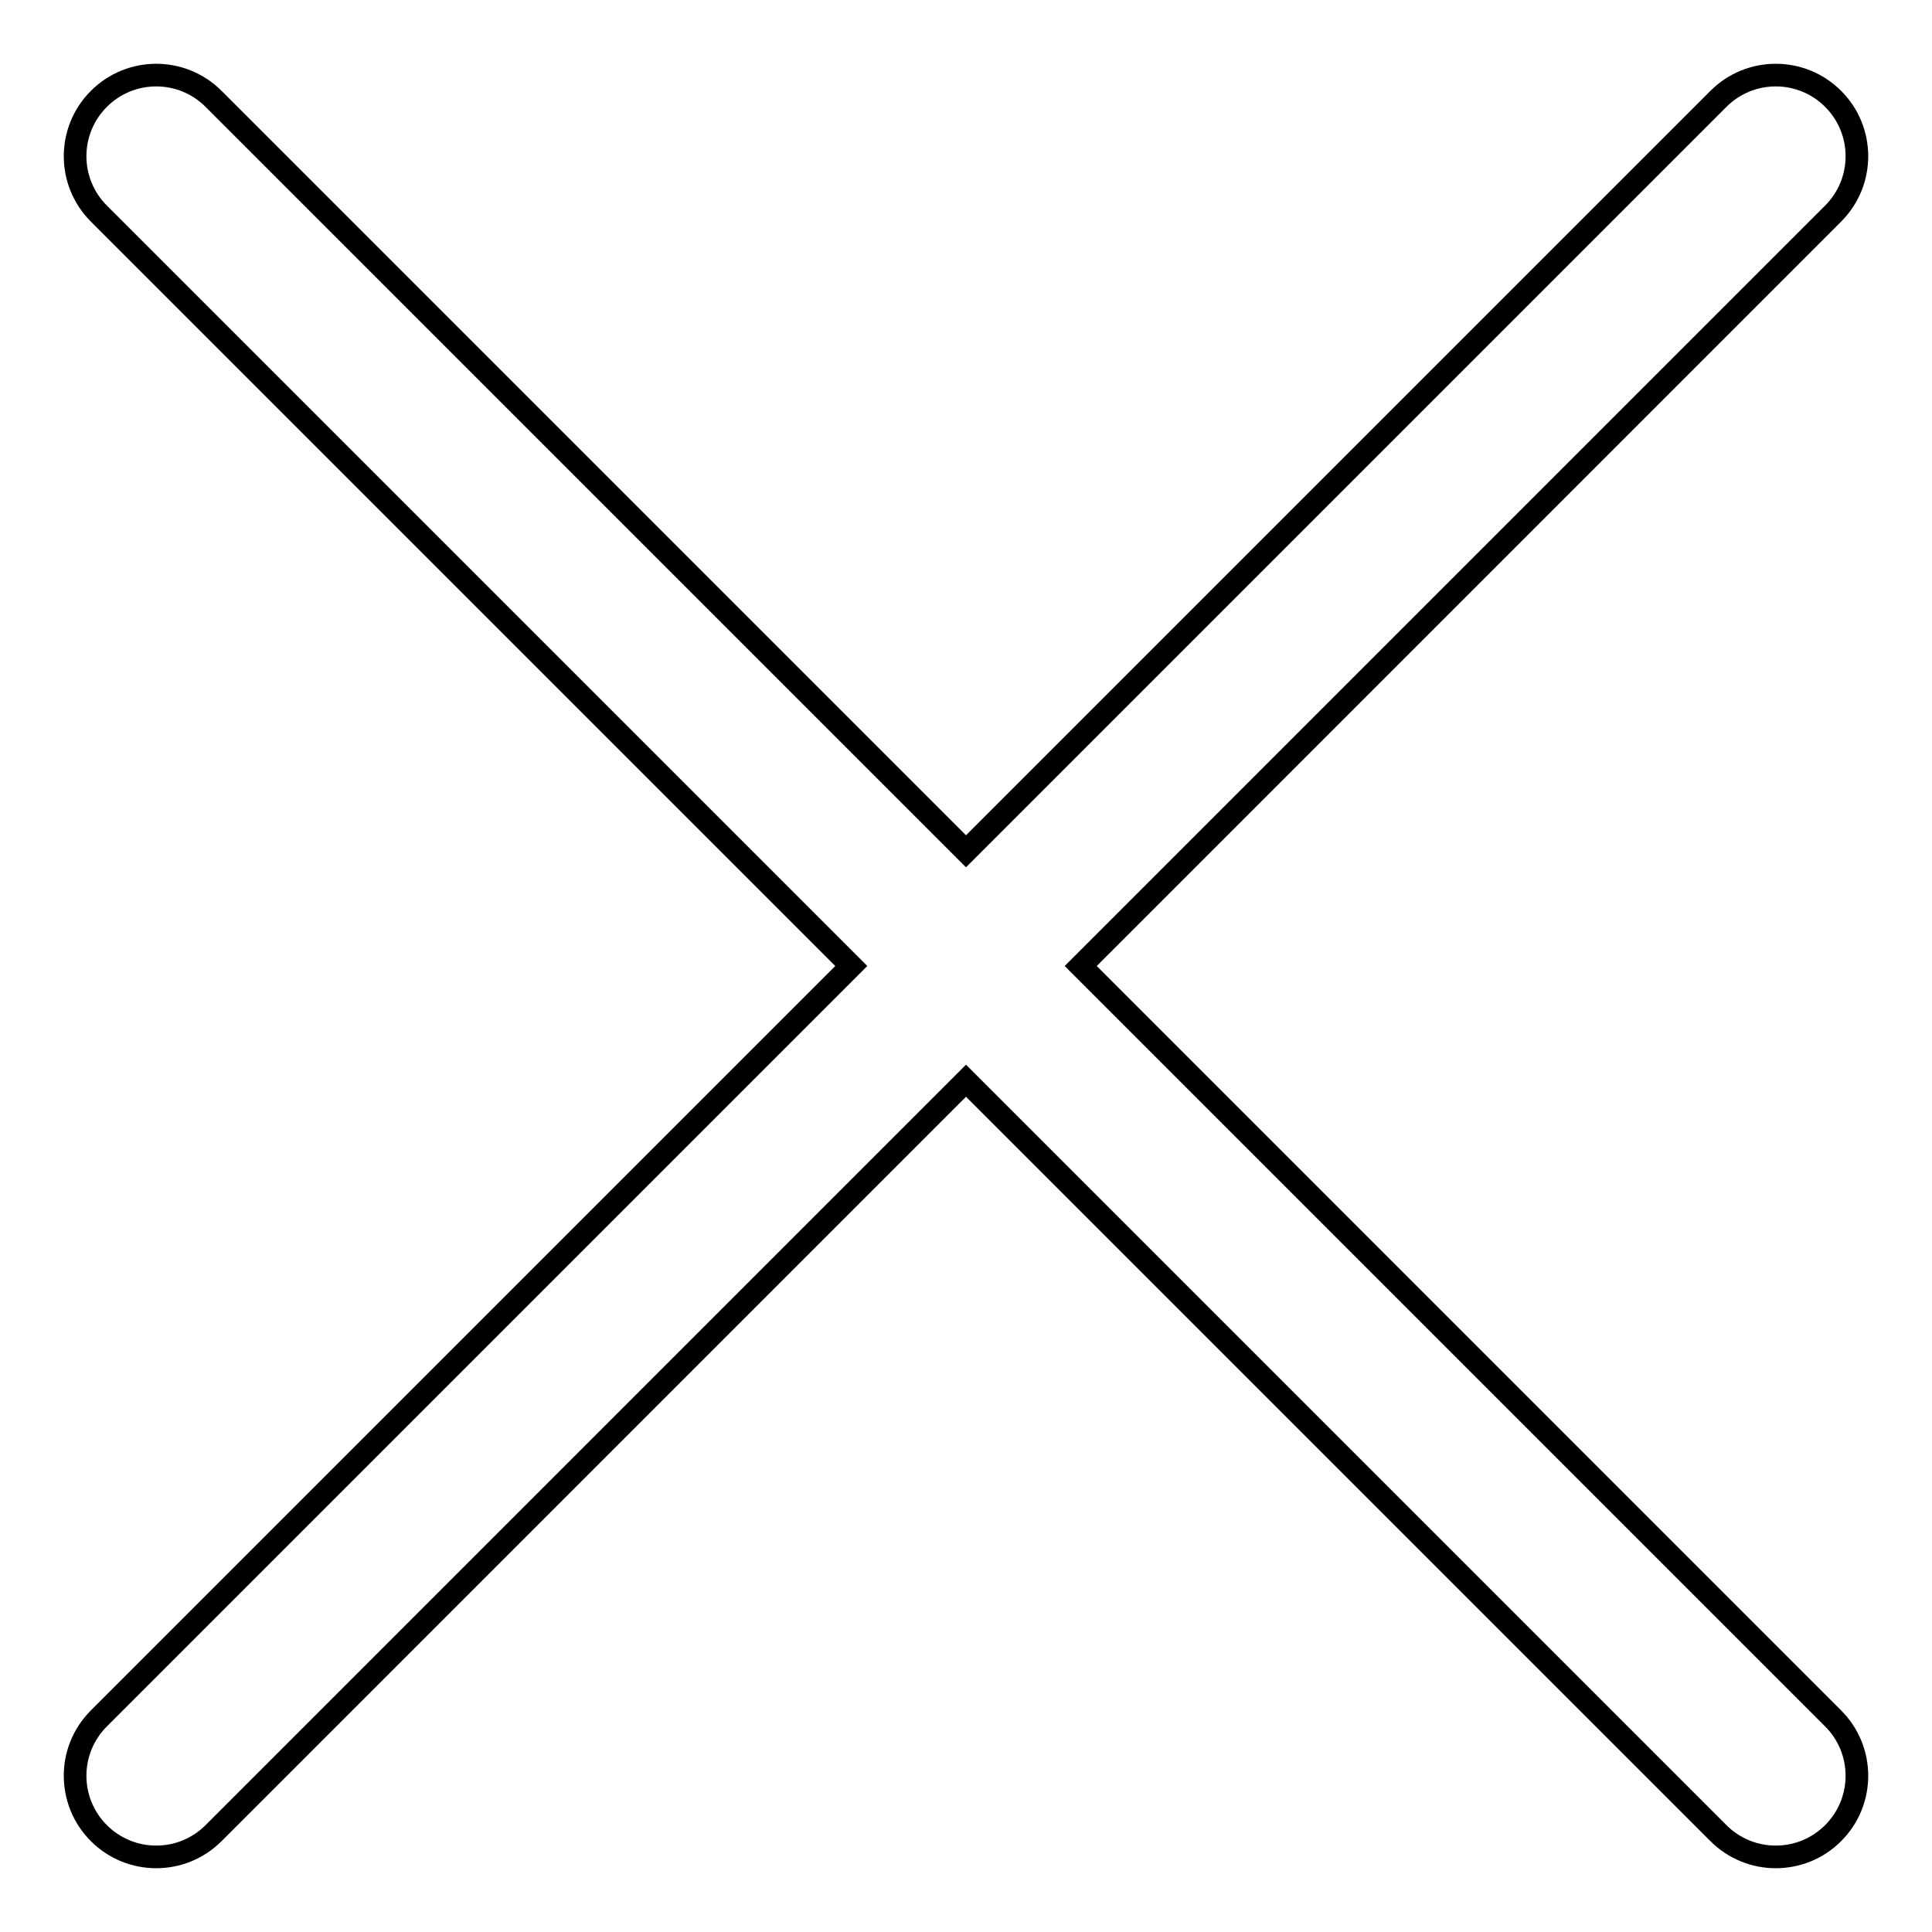 <?xml version="1.0" encoding="utf-8"?>
<!-- Svg Vector Icons : http://www.onlinewebfonts.com/icon -->
<!DOCTYPE svg PUBLIC "-//W3C//DTD SVG 1.1//EN" "http://www.w3.org/Graphics/SVG/1.1/DTD/svg11.dtd">
<svg version="1.1" xmlns="http://www.w3.org/2000/svg" xmlns:xlink="http://www.w3.org/1999/xlink" x="0px" y="0px" viewBox="0 0 256 256" enable-background="new 0 0 256 256" xml:space="preserve">
<g> <path stroke-width="3" fill-opacity="0" stroke="#000000"  d="M143.2,128l99.7-99.7c4.2-4.2,4.2-11,0-15.2s-11-4.2-15.2,0L128,112.8L28.3,13.1c-4.2-4.2-11-4.2-15.2,0 l0,0c-4.2,4.2-4.2,11,0,15.2l99.7,99.7l-99.7,99.7c-4.2,4.2-4.2,11,0,15.2l0,0c4.2,4.2,11,4.2,15.2,0l99.7-99.7l99.7,99.7 c4.2,4.2,11,4.2,15.2,0l0,0c4.2-4.2,4.2-11,0-15.2L143.2,128z"/></g>
</svg>